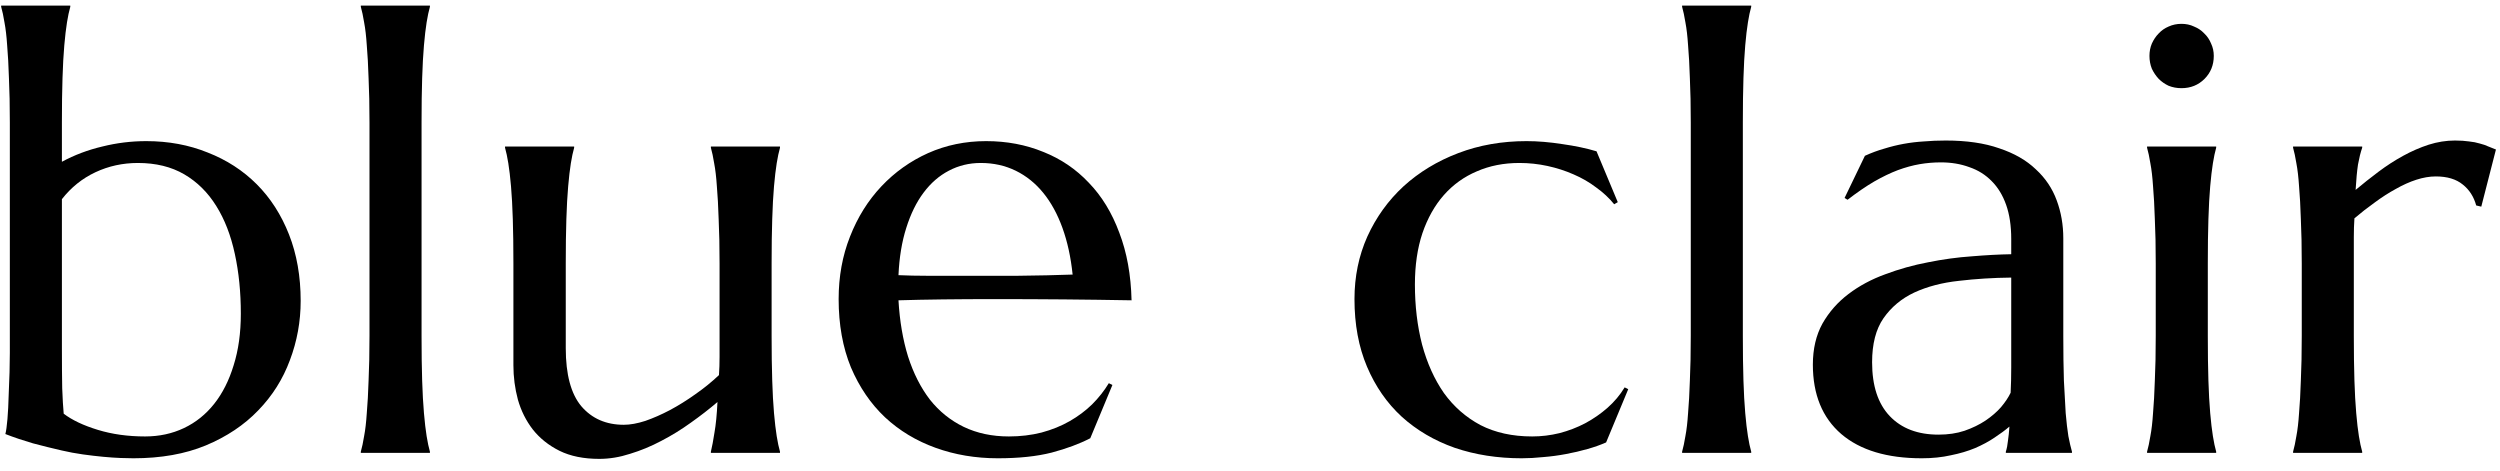 <?xml version="1.0" encoding="UTF-8"?>
<svg xmlns="http://www.w3.org/2000/svg" width="138" height="26" viewBox="0 0 138 26" fill="none">
  <path d="M127.057 14.545C127.057 13.609 127.04 12.795 127.007 12.101C126.985 11.396 126.952 10.791 126.908 10.284C126.875 9.778 126.826 9.354 126.76 9.012C126.704 8.671 126.644 8.385 126.578 8.154V8.088H130.393V8.154C130.305 8.407 130.228 8.715 130.162 9.078C130.107 9.442 130.063 9.91 130.03 10.482C130.437 10.141 130.861 9.805 131.301 9.475C131.742 9.145 132.193 8.853 132.656 8.6C133.118 8.346 133.586 8.143 134.06 7.988C134.544 7.834 135.029 7.757 135.513 7.757C135.81 7.757 136.069 7.774 136.289 7.807C136.51 7.829 136.708 7.867 136.884 7.922C137.06 7.966 137.22 8.021 137.363 8.088C137.506 8.143 137.644 8.198 137.776 8.253L136.967 11.407L136.686 11.341C136.554 10.857 136.306 10.471 135.943 10.185C135.579 9.888 135.084 9.739 134.456 9.739C134.115 9.739 133.757 9.8 133.383 9.921C133.008 10.042 132.628 10.213 132.243 10.433C131.858 10.642 131.472 10.89 131.087 11.176C130.701 11.451 130.327 11.743 129.964 12.051C129.942 12.371 129.931 12.717 129.931 13.092C129.931 13.466 129.931 13.863 129.931 14.281V18.542C129.931 19.478 129.942 20.298 129.964 21.003C129.986 21.697 130.019 22.297 130.063 22.803C130.107 23.31 130.156 23.734 130.211 24.075C130.266 24.416 130.327 24.703 130.393 24.934V25H126.578V24.934C126.644 24.703 126.704 24.416 126.76 24.075C126.826 23.734 126.875 23.31 126.908 22.803C126.952 22.297 126.985 21.697 127.007 21.003C127.04 20.298 127.057 19.478 127.057 18.542V14.545Z" fill="black"></path>
  <path d="M118.997 14.545C118.997 13.609 118.981 12.795 118.947 12.101C118.925 11.396 118.892 10.791 118.848 10.284C118.815 9.778 118.766 9.354 118.7 9.012C118.645 8.671 118.584 8.385 118.518 8.154V8.088H122.333V8.154C122.267 8.385 122.207 8.671 122.152 9.012C122.097 9.354 122.047 9.778 122.003 10.284C121.959 10.791 121.926 11.396 121.904 12.101C121.882 12.795 121.871 13.609 121.871 14.545V18.542C121.871 19.478 121.882 20.298 121.904 21.003C121.926 21.697 121.959 22.297 122.003 22.803C122.047 23.31 122.097 23.734 122.152 24.075C122.207 24.416 122.267 24.703 122.333 24.934V25H118.518V24.934C118.584 24.703 118.645 24.416 118.7 24.075C118.766 23.734 118.815 23.31 118.848 22.803C118.892 22.297 118.925 21.697 118.947 21.003C118.981 20.298 118.997 19.478 118.997 18.542V14.545ZM118.65 3.083C118.65 2.841 118.694 2.615 118.782 2.406C118.881 2.186 119.008 1.999 119.162 1.844C119.316 1.679 119.498 1.553 119.707 1.465C119.927 1.365 120.164 1.316 120.417 1.316C120.671 1.316 120.902 1.365 121.111 1.465C121.331 1.553 121.518 1.679 121.673 1.844C121.838 1.999 121.964 2.186 122.053 2.406C122.152 2.615 122.201 2.841 122.201 3.083C122.201 3.59 122.03 4.014 121.689 4.355C121.348 4.696 120.924 4.867 120.417 4.867C120.164 4.867 119.927 4.823 119.707 4.735C119.498 4.636 119.316 4.509 119.162 4.355C119.008 4.19 118.881 4.003 118.782 3.793C118.694 3.573 118.65 3.336 118.65 3.083Z" fill="black"></path>
  <path d="M100.07 20.128C100.07 19.258 100.246 18.504 100.598 17.865C100.961 17.226 101.44 16.681 102.035 16.23C102.63 15.778 103.307 15.415 104.066 15.14C104.826 14.854 105.613 14.633 106.428 14.479C107.243 14.314 108.047 14.204 108.84 14.149C109.632 14.083 110.359 14.044 111.02 14.033V13.191C111.02 12.464 110.926 11.837 110.739 11.308C110.552 10.78 110.288 10.345 109.946 10.003C109.605 9.651 109.192 9.392 108.708 9.227C108.234 9.051 107.711 8.963 107.138 8.963C106.742 8.963 106.351 8.996 105.966 9.062C105.58 9.128 105.179 9.238 104.76 9.392C104.353 9.546 103.918 9.756 103.455 10.02C103.004 10.284 102.514 10.62 101.985 11.027L101.82 10.928L102.943 8.6C103.307 8.434 103.665 8.302 104.017 8.203C104.369 8.093 104.727 8.005 105.09 7.939C105.454 7.873 105.823 7.829 106.197 7.807C106.582 7.774 106.984 7.757 107.403 7.757C108.559 7.757 109.544 7.9 110.359 8.187C111.185 8.462 111.857 8.847 112.374 9.343C112.903 9.827 113.288 10.4 113.53 11.06C113.772 11.71 113.894 12.409 113.894 13.158V18.542C113.894 19.478 113.905 20.298 113.927 21.003C113.96 21.697 113.993 22.297 114.026 22.803C114.07 23.31 114.119 23.734 114.174 24.075C114.24 24.416 114.306 24.703 114.373 24.934V25H110.722V24.934C110.778 24.758 110.816 24.56 110.838 24.339C110.871 24.119 110.899 23.855 110.921 23.547C110.689 23.745 110.414 23.948 110.095 24.158C109.787 24.367 109.429 24.56 109.021 24.736C108.625 24.901 108.179 25.033 107.684 25.132C107.199 25.242 106.665 25.297 106.081 25.297C104.166 25.297 102.685 24.851 101.639 23.959C100.593 23.057 100.07 21.779 100.07 20.128ZM111.02 15.322C110.018 15.333 109.054 15.393 108.129 15.503C107.205 15.602 106.384 15.817 105.669 16.147C104.964 16.478 104.397 16.951 103.967 17.568C103.549 18.173 103.34 18.983 103.34 19.996C103.34 21.295 103.665 22.286 104.314 22.968C104.964 23.651 105.861 23.992 107.006 23.992C107.535 23.992 108.014 23.921 108.443 23.778C108.884 23.624 109.269 23.436 109.599 23.216C109.941 22.985 110.227 22.737 110.458 22.473C110.689 22.198 110.866 21.933 110.987 21.68C111.009 21.262 111.02 20.799 111.02 20.293C111.02 19.775 111.02 19.192 111.02 18.542V15.322Z" fill="black"></path>
  <path d="M93.331 6.766C93.331 5.83 93.314 5.016 93.281 4.322C93.259 3.617 93.226 3.012 93.182 2.505C93.149 1.999 93.1 1.575 93.034 1.233C92.979 0.892 92.918 0.606 92.852 0.374V0.308H96.667V0.374C96.601 0.606 96.54 0.892 96.486 1.233C96.43 1.575 96.381 1.999 96.337 2.505C96.293 3.012 96.26 3.617 96.238 4.322C96.216 5.016 96.205 5.83 96.205 6.766V18.542C96.205 19.478 96.216 20.298 96.238 21.003C96.26 21.697 96.293 22.297 96.337 22.803C96.381 23.31 96.43 23.734 96.486 24.075C96.54 24.416 96.601 24.703 96.667 24.934V25H92.852V24.934C92.918 24.703 92.979 24.416 93.034 24.075C93.1 23.734 93.149 23.31 93.182 22.803C93.226 22.297 93.259 21.697 93.281 21.003C93.314 20.298 93.331 19.478 93.331 18.542V6.766Z" fill="black"></path>
  <path d="M89.879 21.482L88.657 24.422C88.36 24.554 88.018 24.675 87.633 24.785C87.248 24.895 86.846 24.989 86.427 25.066C86.02 25.143 85.607 25.198 85.189 25.231C84.77 25.275 84.374 25.297 83.999 25.297C82.667 25.297 81.434 25.105 80.3 24.719C79.177 24.323 78.202 23.75 77.376 23.002C76.562 22.253 75.923 21.333 75.46 20.243C74.998 19.153 74.767 17.909 74.767 16.511C74.767 15.267 75.004 14.116 75.477 13.059C75.962 11.991 76.628 11.066 77.475 10.284C78.334 9.502 79.342 8.891 80.498 8.451C81.654 8.01 82.909 7.79 84.264 7.79C84.88 7.79 85.541 7.845 86.246 7.955C86.95 8.054 87.578 8.187 88.128 8.352L89.301 11.159L89.103 11.275C88.828 10.934 88.497 10.626 88.112 10.35C87.737 10.064 87.319 9.822 86.857 9.624C86.405 9.425 85.926 9.271 85.42 9.161C84.913 9.051 84.396 8.996 83.867 8.996C83.008 8.996 82.227 9.15 81.522 9.458C80.817 9.756 80.212 10.191 79.705 10.763C79.199 11.336 78.802 12.04 78.516 12.877C78.241 13.703 78.103 14.644 78.103 15.701C78.103 16.891 78.235 17.997 78.499 19.021C78.775 20.045 79.177 20.937 79.705 21.697C80.245 22.445 80.916 23.035 81.72 23.464C82.535 23.882 83.487 24.092 84.577 24.092C85.084 24.092 85.585 24.031 86.08 23.91C86.587 23.778 87.06 23.596 87.501 23.365C87.952 23.123 88.365 22.836 88.74 22.506C89.114 22.176 89.428 21.801 89.681 21.383L89.879 21.482Z" fill="black"></path>
  <path d="M55.08 25.297C53.858 25.297 52.712 25.105 51.644 24.719C50.576 24.334 49.646 23.772 48.853 23.035C48.06 22.286 47.433 21.366 46.97 20.276C46.519 19.175 46.293 17.92 46.293 16.511C46.293 15.267 46.502 14.116 46.921 13.059C47.339 11.991 47.917 11.066 48.655 10.284C49.393 9.502 50.252 8.891 51.231 8.451C52.222 8.01 53.29 7.79 54.435 7.79C55.57 7.79 56.621 7.988 57.59 8.385C58.559 8.77 59.396 9.337 60.101 10.086C60.816 10.824 61.378 11.743 61.785 12.844C62.204 13.934 62.429 15.178 62.462 16.577C61.218 16.555 59.974 16.538 58.73 16.527C57.486 16.516 56.192 16.511 54.848 16.511C53.891 16.511 52.955 16.516 52.041 16.527C51.138 16.538 50.323 16.555 49.596 16.577C49.662 17.722 49.839 18.757 50.125 19.682C50.422 20.607 50.824 21.399 51.331 22.06C51.848 22.71 52.47 23.211 53.197 23.563C53.934 23.916 54.766 24.092 55.691 24.092C56.329 24.092 56.929 24.02 57.491 23.877C58.064 23.723 58.581 23.514 59.044 23.249C59.506 22.985 59.919 22.677 60.282 22.324C60.646 21.961 60.954 21.57 61.207 21.152L61.405 21.251L60.183 24.191C59.589 24.499 58.878 24.763 58.053 24.983C57.227 25.193 56.236 25.297 55.08 25.297ZM52.883 15.223C53.984 15.223 55.085 15.223 56.186 15.223C57.298 15.211 58.306 15.189 59.209 15.156C59.11 14.198 58.922 13.34 58.647 12.58C58.372 11.82 58.02 11.176 57.59 10.648C57.161 10.119 56.654 9.712 56.071 9.425C55.487 9.139 54.843 8.996 54.138 8.996C53.5 8.996 52.91 9.139 52.371 9.425C51.843 9.701 51.38 10.102 50.984 10.631C50.587 11.159 50.268 11.809 50.026 12.58C49.783 13.34 49.64 14.21 49.596 15.189C50.092 15.211 50.615 15.223 51.165 15.223C51.716 15.223 52.288 15.223 52.883 15.223Z" fill="black"></path>
  <path d="M31.23 19.219C31.23 20.673 31.517 21.741 32.089 22.424C32.673 23.106 33.455 23.448 34.434 23.448C34.787 23.448 35.183 23.376 35.624 23.233C36.064 23.079 36.516 22.881 36.978 22.638C37.451 22.385 37.919 22.093 38.382 21.763C38.855 21.433 39.29 21.08 39.687 20.706C39.709 20.387 39.72 20.051 39.72 19.698C39.72 19.335 39.72 18.95 39.72 18.542V14.545C39.72 13.609 39.703 12.795 39.67 12.101C39.648 11.396 39.615 10.791 39.571 10.284C39.538 9.778 39.488 9.354 39.422 9.012C39.367 8.671 39.307 8.385 39.241 8.154V8.088H43.056V8.154C42.99 8.385 42.929 8.671 42.874 9.012C42.819 9.354 42.77 9.778 42.725 10.284C42.681 10.791 42.648 11.396 42.627 12.101C42.604 12.795 42.593 13.609 42.593 14.545V18.542C42.593 19.478 42.604 20.298 42.627 21.003C42.648 21.697 42.681 22.297 42.725 22.803C42.77 23.31 42.819 23.734 42.874 24.075C42.929 24.416 42.99 24.703 43.056 24.934V25H39.241V24.934C39.307 24.659 39.373 24.306 39.439 23.877C39.516 23.448 39.571 22.886 39.604 22.192C39.153 22.578 38.663 22.957 38.134 23.332C37.617 23.706 37.072 24.042 36.499 24.339C35.937 24.637 35.365 24.873 34.781 25.05C34.209 25.237 33.642 25.33 33.08 25.33C32.221 25.33 31.489 25.182 30.884 24.884C30.289 24.587 29.799 24.196 29.414 23.712C29.039 23.227 28.764 22.677 28.588 22.06C28.423 21.444 28.34 20.81 28.34 20.161V14.545C28.34 13.609 28.329 12.795 28.307 12.101C28.285 11.396 28.252 10.791 28.208 10.284C28.164 9.778 28.114 9.354 28.059 9.012C28.004 8.671 27.944 8.385 27.878 8.154V8.088H31.693V8.154C31.627 8.385 31.566 8.671 31.511 9.012C31.456 9.354 31.407 9.778 31.363 10.284C31.318 10.791 31.285 11.396 31.263 12.101C31.241 12.795 31.23 13.609 31.23 14.545V19.219Z" fill="black"></path>
  <path d="M20.396 6.766C20.396 5.83 20.379 5.016 20.346 4.322C20.324 3.617 20.291 3.012 20.247 2.505C20.214 1.999 20.165 1.575 20.099 1.233C20.044 0.892 19.983 0.606 19.917 0.374V0.308H23.732V0.374C23.666 0.606 23.605 0.892 23.55 1.233C23.495 1.575 23.446 1.999 23.402 2.505C23.358 3.012 23.325 3.617 23.303 4.322C23.281 5.016 23.27 5.83 23.27 6.766V18.542C23.27 19.478 23.281 20.298 23.303 21.003C23.325 21.697 23.358 22.297 23.402 22.803C23.446 23.31 23.495 23.734 23.55 24.075C23.605 24.416 23.666 24.703 23.732 24.934V25H19.917V24.934C19.983 24.703 20.044 24.416 20.099 24.075C20.165 23.734 20.214 23.31 20.247 22.803C20.291 22.297 20.324 21.697 20.346 21.003C20.379 20.298 20.396 19.478 20.396 18.542V6.766Z" fill="black"></path>
  <path d="M3.417 8.93C4.111 8.555 4.854 8.275 5.647 8.088C6.44 7.889 7.249 7.79 8.075 7.79C9.297 7.79 10.426 7.999 11.461 8.418C12.507 8.825 13.409 9.409 14.169 10.168C14.929 10.928 15.524 11.853 15.953 12.943C16.382 14.033 16.597 15.255 16.597 16.61C16.597 17.744 16.399 18.834 16.003 19.88C15.617 20.926 15.034 21.851 14.252 22.655C13.481 23.459 12.518 24.103 11.361 24.587C10.216 25.061 8.884 25.297 7.365 25.297C7.188 25.297 6.952 25.292 6.654 25.281C6.368 25.27 6.049 25.248 5.696 25.215C5.344 25.182 4.97 25.138 4.573 25.083C4.177 25.027 3.792 24.956 3.417 24.868C2.889 24.747 2.355 24.615 1.815 24.471C1.287 24.317 0.78 24.147 0.296 23.959C0.34 23.794 0.378 23.519 0.411 23.134C0.444 22.737 0.466 22.313 0.477 21.862C0.499 21.41 0.516 20.97 0.527 20.541C0.538 20.1 0.543 19.748 0.543 19.484V6.766C0.543 5.83 0.527 5.016 0.494 4.322C0.472 3.617 0.439 3.012 0.395 2.505C0.362 1.999 0.312 1.575 0.246 1.233C0.191 0.892 0.131 0.606 0.064 0.374V0.308H3.88V0.374C3.814 0.606 3.753 0.892 3.698 1.233C3.643 1.575 3.593 1.999 3.549 2.505C3.505 3.012 3.472 3.617 3.45 4.322C3.428 5.016 3.417 5.83 3.417 6.766V8.93ZM3.417 19.219C3.417 20.111 3.423 20.849 3.434 21.433C3.456 22.016 3.483 22.484 3.516 22.836C3.979 23.189 4.606 23.486 5.399 23.728C6.192 23.971 7.062 24.092 8.009 24.092C8.79 24.092 9.506 23.938 10.156 23.629C10.805 23.321 11.361 22.875 11.824 22.291C12.286 21.708 12.644 20.998 12.898 20.161C13.162 19.324 13.294 18.377 13.294 17.32C13.294 16.131 13.184 15.03 12.963 14.017C12.743 12.993 12.402 12.112 11.94 11.374C11.477 10.626 10.888 10.042 10.172 9.623C9.457 9.205 8.603 8.996 7.612 8.996C6.776 8.996 5.994 9.167 5.267 9.508C4.54 9.849 3.924 10.345 3.417 10.994V19.219Z" fill="black"></path>
</svg>
